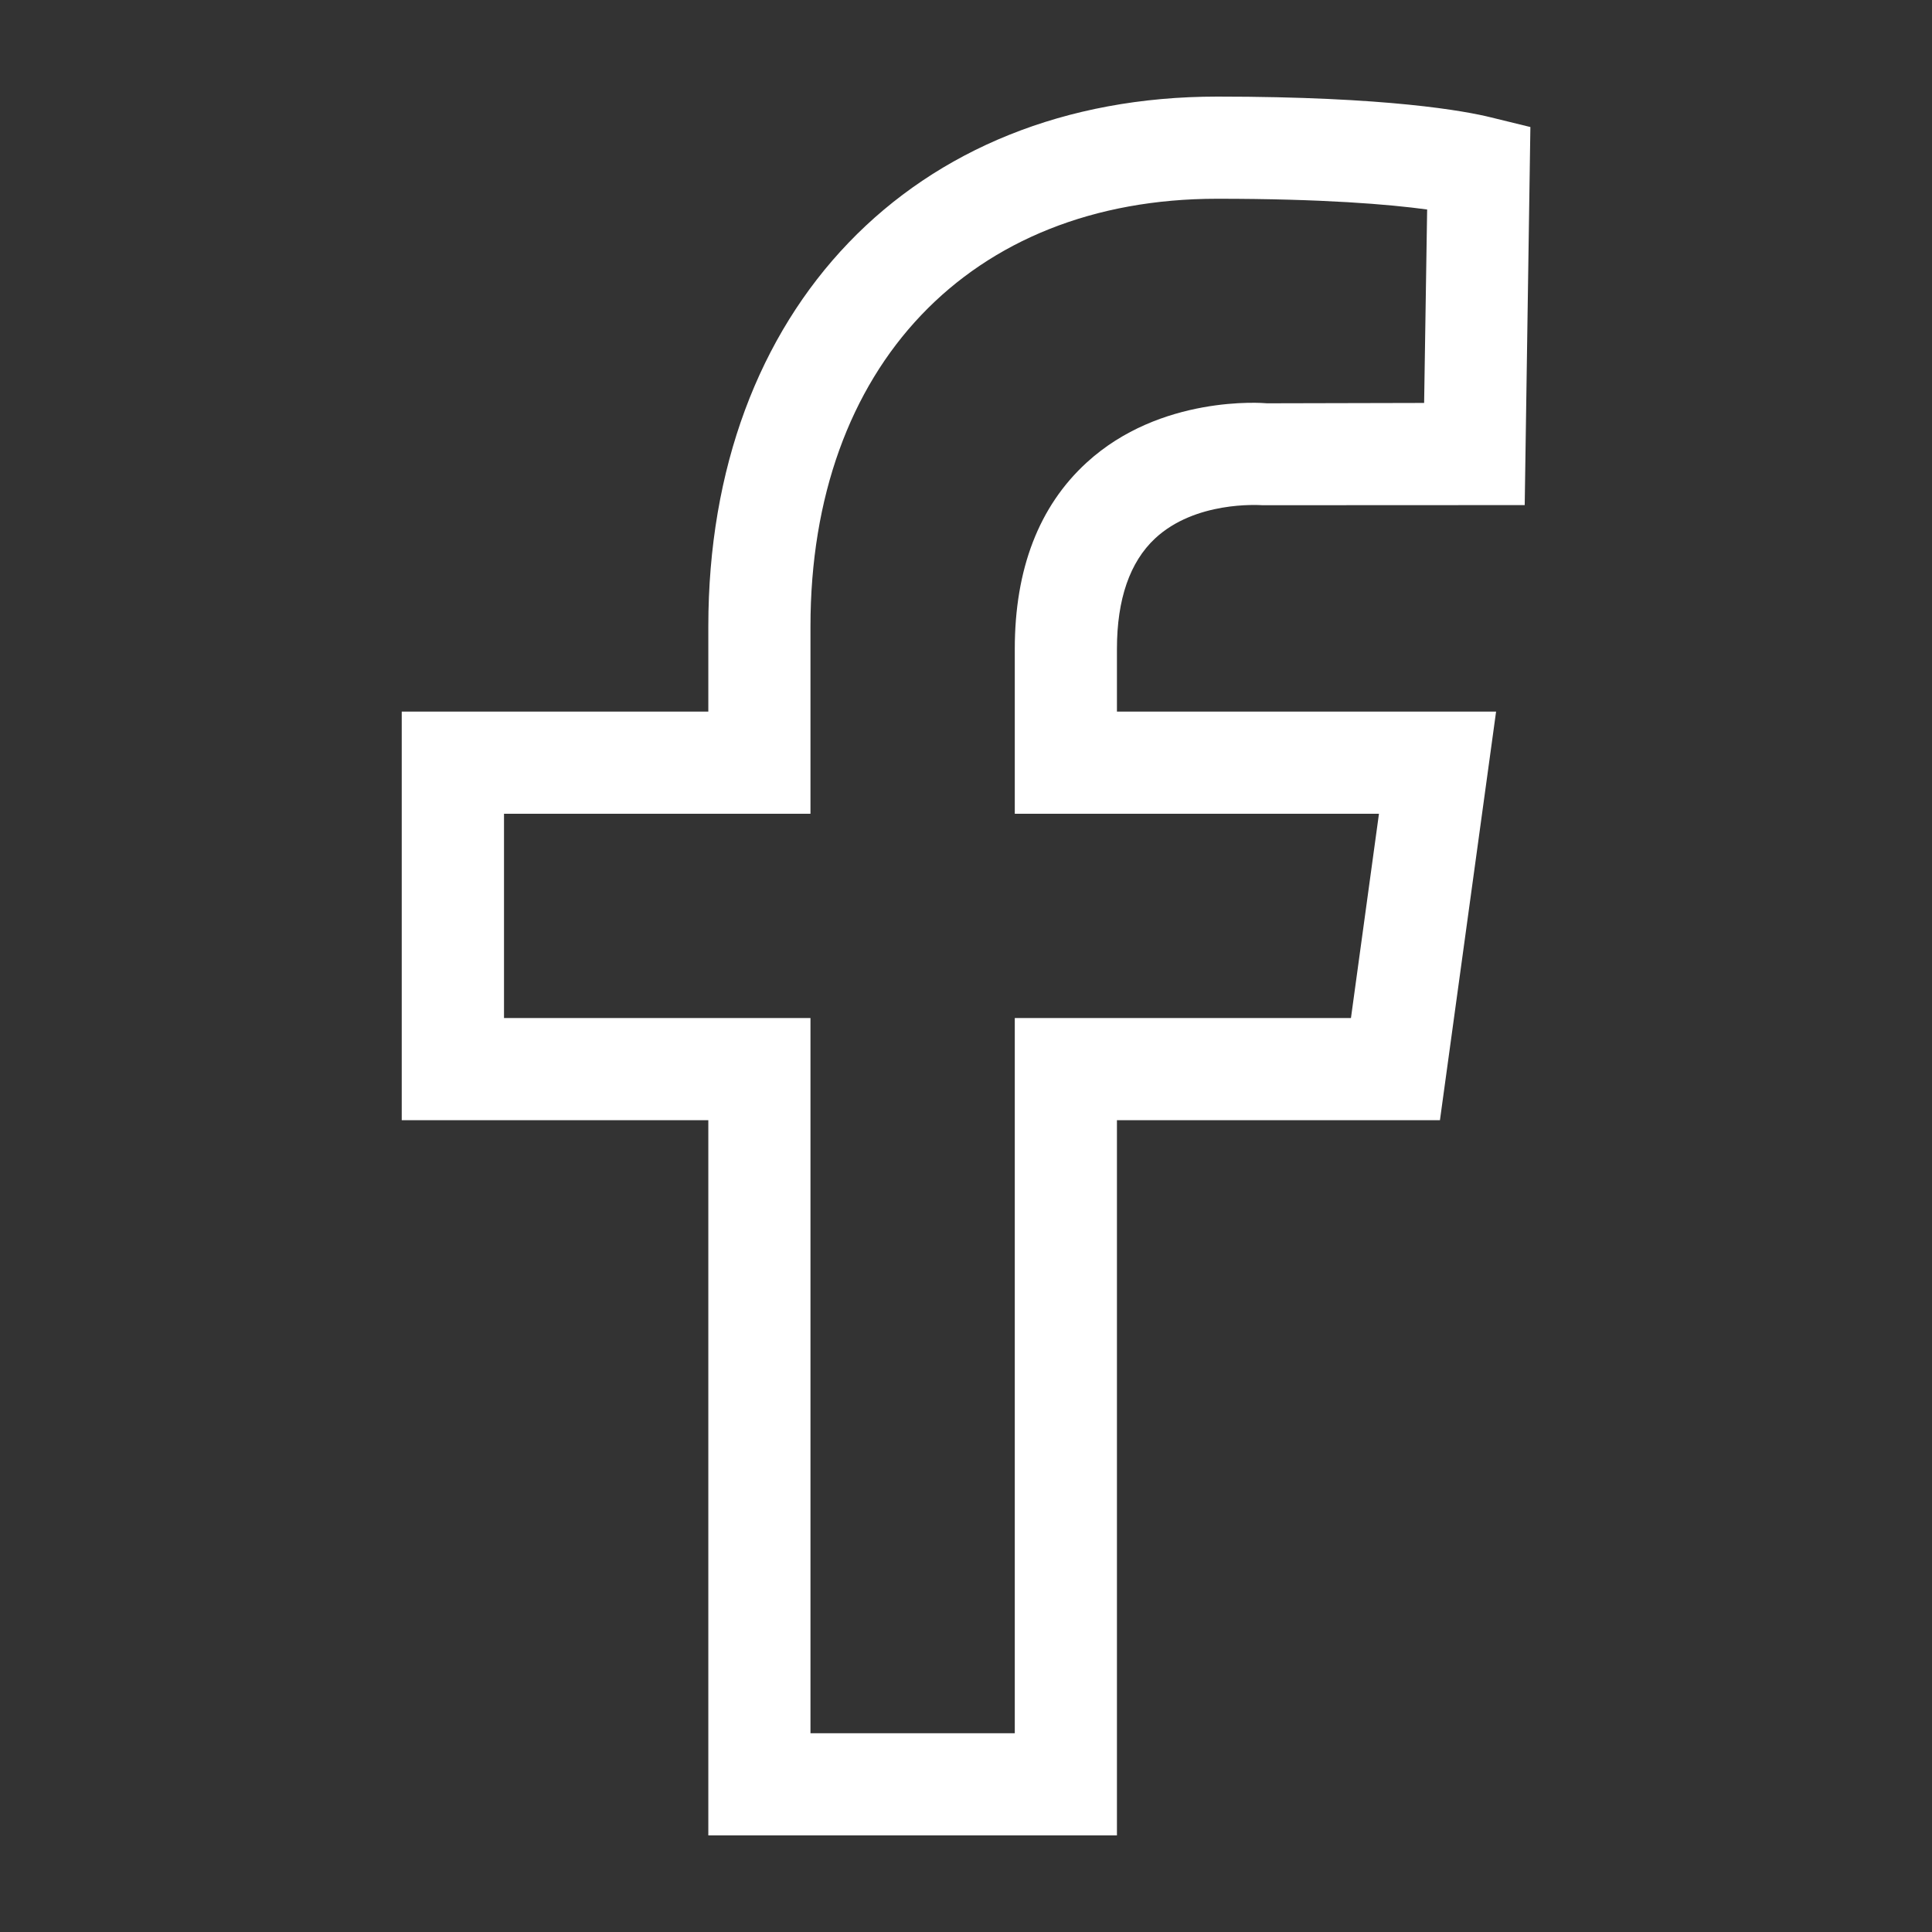 <svg width="16" height="16" viewBox="0 0 16 16" fill="none" xmlns="http://www.w3.org/2000/svg">
<rect x="0" y="0" width="16" height="16" fill="#333333" stroke="none"/>
<g clip-path="url(#clip0_61_12)">
<path fill-rule="evenodd" clip-rule="evenodd" d="M11.42 6.739L11.188 8.431H8.404V14.354H6.712V8.431H4.174V6.739H6.712V5.188C6.712 3.037 8.033 1.646 10.08 1.646C10.956 1.646 11.503 1.692 11.819 1.735L11.794 3.337L10.493 3.34C10.457 3.336 9.61 3.27 8.998 3.832C8.604 4.193 8.404 4.713 8.404 5.374V6.739H11.42V6.739ZM9.566 4.459C9.899 4.149 10.418 4.182 10.456 4.184L12.627 4.183L12.674 1.052L12.347 0.972C12.137 0.92 11.495 0.8 10.08 0.8C7.559 0.8 5.866 2.564 5.866 5.188V5.893H3.327V9.277H5.866V15.2H9.25V9.277H11.925L12.39 5.893H9.25V5.374C9.25 4.962 9.357 4.654 9.566 4.459Z" fill="white"/>
</g>
<defs>
<clipPath id="clip0_61_12">
<rect width="14.4" height="14.4" fill="white" transform="translate(0.8 0.8)"/>
</clipPath>
</defs>
</svg>
